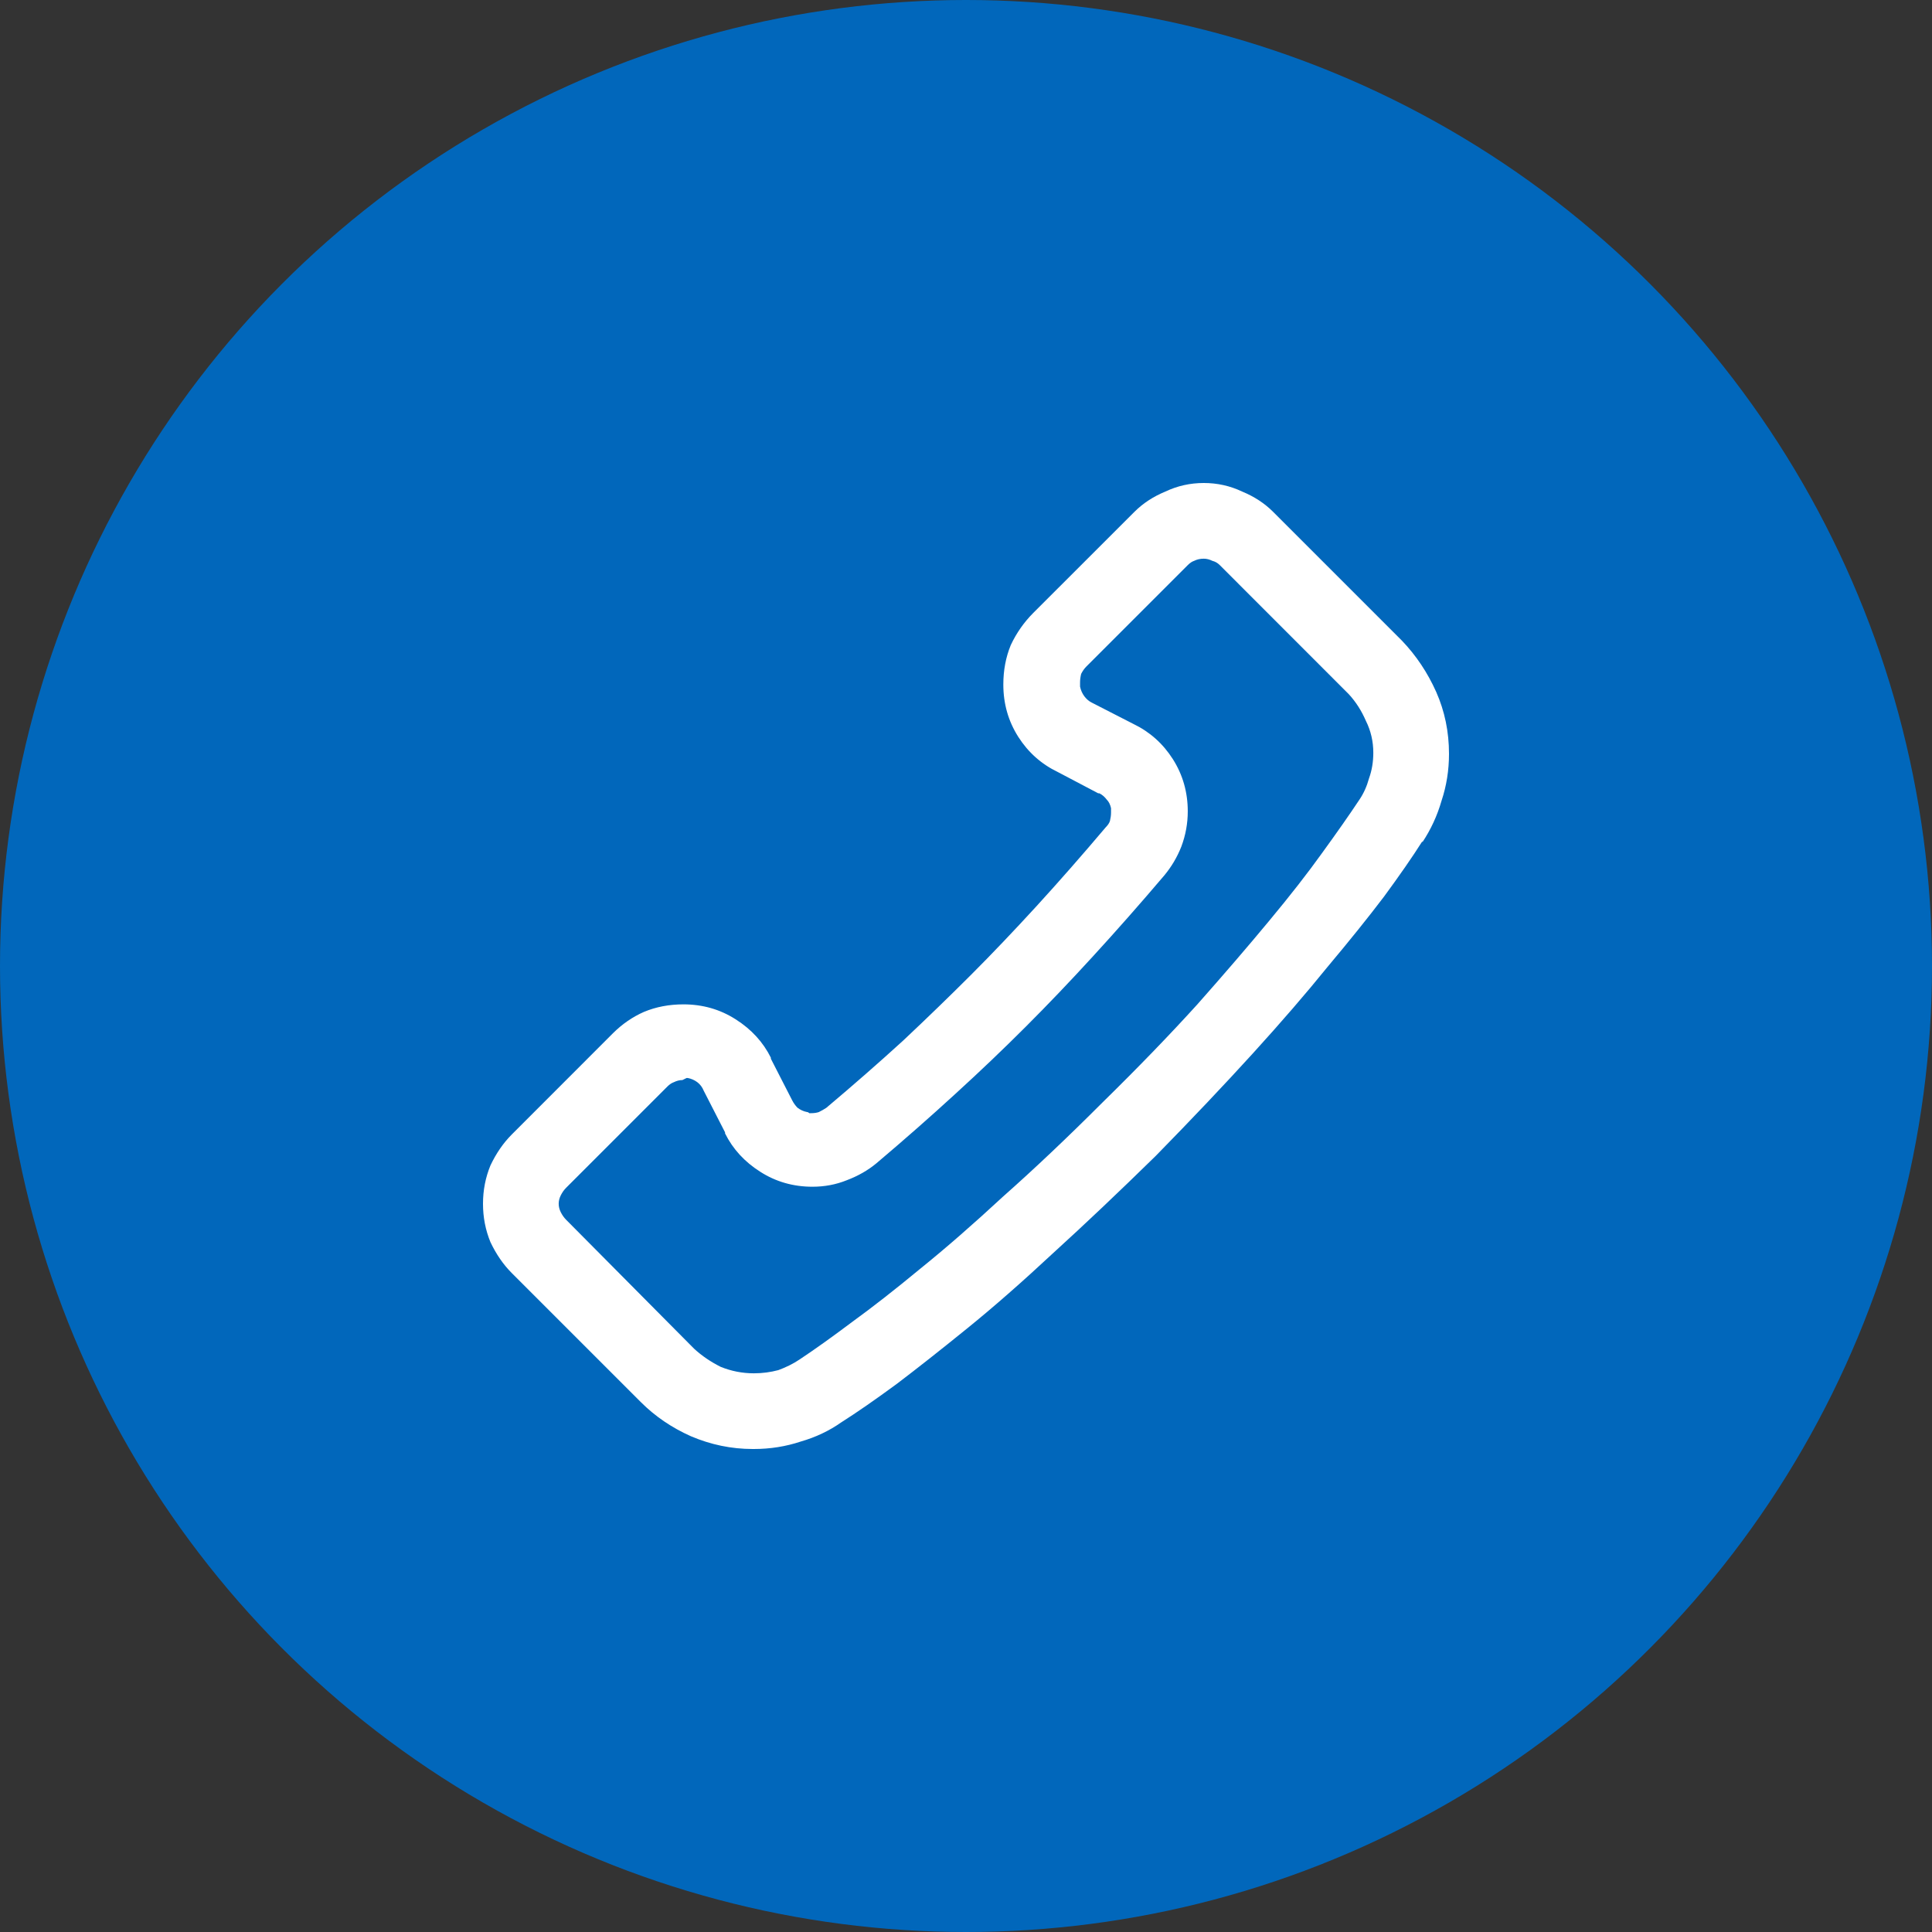 <?xml version="1.0" encoding="UTF-8"?> <svg xmlns="http://www.w3.org/2000/svg" xmlns:xlink="http://www.w3.org/1999/xlink" xmlns:svgjs="http://svgjs.com/svgjs" id="SvgjsSvg1012" width="288" height="288" version="1.1"><rect width="100%" height="100%" fill="#333333" stroke="none"/><defs id="SvgjsDefs1013"></defs><g id="SvgjsG1014" transform="matrix(1,0,0,1,0,0)"><svg xmlns="http://www.w3.org/2000/svg" width="288" height="288" fill="none" viewBox="0 0 28 28"><circle cx="14" cy="14" r="14" fill="#0167bb" class="colorFF5E2B svgShape"></circle><path fill="#ffffff" d="M10.925 21C10.925 21 10.92 21 10.909 21C10.6 21 10.302 20.938 10.013 20.815C9.735 20.691 9.493 20.526 9.287 20.32L7.417 18.45C7.294 18.327 7.191 18.177 7.108 18.002C7.036 17.827 7 17.642 7 17.446C7 17.25 7.036 17.065 7.108 16.89C7.191 16.715 7.294 16.565 7.417 16.442L8.885 14.973C9.019 14.84 9.169 14.737 9.333 14.665C9.508 14.592 9.699 14.556 9.905 14.556C10.183 14.556 10.436 14.628 10.662 14.773C10.889 14.917 11.059 15.102 11.172 15.329V15.344L11.481 15.947C11.502 15.988 11.528 16.024 11.559 16.055C11.6 16.086 11.646 16.107 11.698 16.117C11.708 16.117 11.718 16.122 11.729 16.133C11.739 16.133 11.749 16.133 11.759 16.133C11.801 16.133 11.837 16.127 11.867 16.117C11.909 16.096 11.945 16.076 11.976 16.055C12.367 15.726 12.738 15.401 13.088 15.082C13.439 14.752 13.768 14.433 14.077 14.124C14.376 13.825 14.69 13.495 15.02 13.135C15.35 12.774 15.684 12.393 16.024 11.991C16.055 11.96 16.076 11.929 16.086 11.899C16.096 11.857 16.102 11.816 16.102 11.775C16.102 11.764 16.102 11.754 16.102 11.744C16.102 11.734 16.102 11.723 16.102 11.713C16.091 11.662 16.071 11.62 16.04 11.589C16.009 11.548 15.973 11.517 15.932 11.497H15.916L15.329 11.188C15.092 11.074 14.901 10.904 14.757 10.678C14.613 10.451 14.541 10.199 14.541 9.921C14.541 9.714 14.577 9.524 14.649 9.349C14.731 9.174 14.84 9.019 14.973 8.885L16.442 7.417C16.565 7.294 16.715 7.196 16.89 7.124C17.065 7.041 17.25 7 17.446 7C17.642 7 17.827 7.041 18.002 7.124C18.177 7.196 18.327 7.294 18.45 7.417L20.32 9.287C20.526 9.503 20.691 9.751 20.815 10.029C20.938 10.307 21 10.606 21 10.925C21 11.162 20.964 11.389 20.892 11.605C20.83 11.821 20.737 12.022 20.614 12.207V12.192C20.47 12.419 20.284 12.687 20.057 12.996C19.831 13.294 19.558 13.634 19.238 14.015C18.929 14.397 18.569 14.814 18.157 15.267C17.745 15.72 17.276 16.215 16.751 16.751C16.215 17.276 15.72 17.745 15.267 18.157C14.814 18.579 14.397 18.945 14.015 19.254C13.634 19.563 13.294 19.831 12.996 20.057C12.687 20.284 12.419 20.47 12.192 20.614C12.017 20.737 11.821 20.83 11.605 20.892C11.389 20.964 11.162 21 10.925 21ZM9.89 15.653C9.848 15.653 9.807 15.664 9.766 15.684C9.735 15.695 9.704 15.715 9.673 15.746L8.205 17.214C8.174 17.245 8.149 17.281 8.128 17.322C8.107 17.363 8.097 17.405 8.097 17.446C8.097 17.487 8.107 17.528 8.128 17.57C8.149 17.611 8.174 17.647 8.205 17.678L10.06 19.547C10.173 19.651 10.302 19.738 10.446 19.81C10.6 19.872 10.76 19.903 10.925 19.903C11.049 19.903 11.167 19.887 11.28 19.857C11.394 19.815 11.497 19.764 11.589 19.702C11.806 19.558 12.058 19.378 12.347 19.161C12.645 18.945 12.975 18.687 13.335 18.389C13.706 18.09 14.108 17.739 14.541 17.338C14.984 16.946 15.463 16.493 15.978 15.978C16.493 15.473 16.951 14.999 17.353 14.556C17.745 14.113 18.09 13.712 18.389 13.351C18.698 12.98 18.955 12.65 19.161 12.362C19.378 12.063 19.558 11.806 19.702 11.589C19.764 11.497 19.81 11.394 19.841 11.28C19.882 11.167 19.903 11.043 19.903 10.909C19.903 10.745 19.867 10.59 19.795 10.446C19.733 10.302 19.651 10.173 19.547 10.06L17.678 8.19C17.647 8.159 17.611 8.138 17.57 8.128C17.528 8.107 17.487 8.097 17.446 8.097C17.394 8.097 17.348 8.107 17.307 8.128C17.276 8.138 17.245 8.159 17.214 8.19L15.746 9.658C15.715 9.689 15.69 9.725 15.669 9.766C15.659 9.807 15.653 9.848 15.653 9.89C15.653 9.9 15.653 9.91 15.653 9.921C15.653 9.931 15.653 9.941 15.653 9.951C15.664 10.003 15.684 10.049 15.715 10.091C15.746 10.132 15.782 10.163 15.823 10.183L16.426 10.492C16.663 10.606 16.854 10.776 16.998 11.002C17.142 11.229 17.214 11.481 17.214 11.759C17.214 11.934 17.183 12.104 17.121 12.269C17.06 12.424 16.977 12.563 16.874 12.687C16.524 13.099 16.179 13.49 15.839 13.861C15.509 14.222 15.185 14.561 14.865 14.881C14.546 15.2 14.206 15.525 13.845 15.854C13.485 16.184 13.104 16.519 12.702 16.859C12.578 16.962 12.434 17.044 12.269 17.106C12.115 17.168 11.95 17.199 11.775 17.199C11.497 17.199 11.244 17.127 11.018 16.982C10.791 16.838 10.621 16.653 10.508 16.426V16.411L10.199 15.808C10.178 15.756 10.147 15.715 10.106 15.684C10.065 15.653 10.018 15.633 9.967 15.623H9.951L9.89 15.653Z" class="colorfff svgShape"></path></svg></g></svg> 
